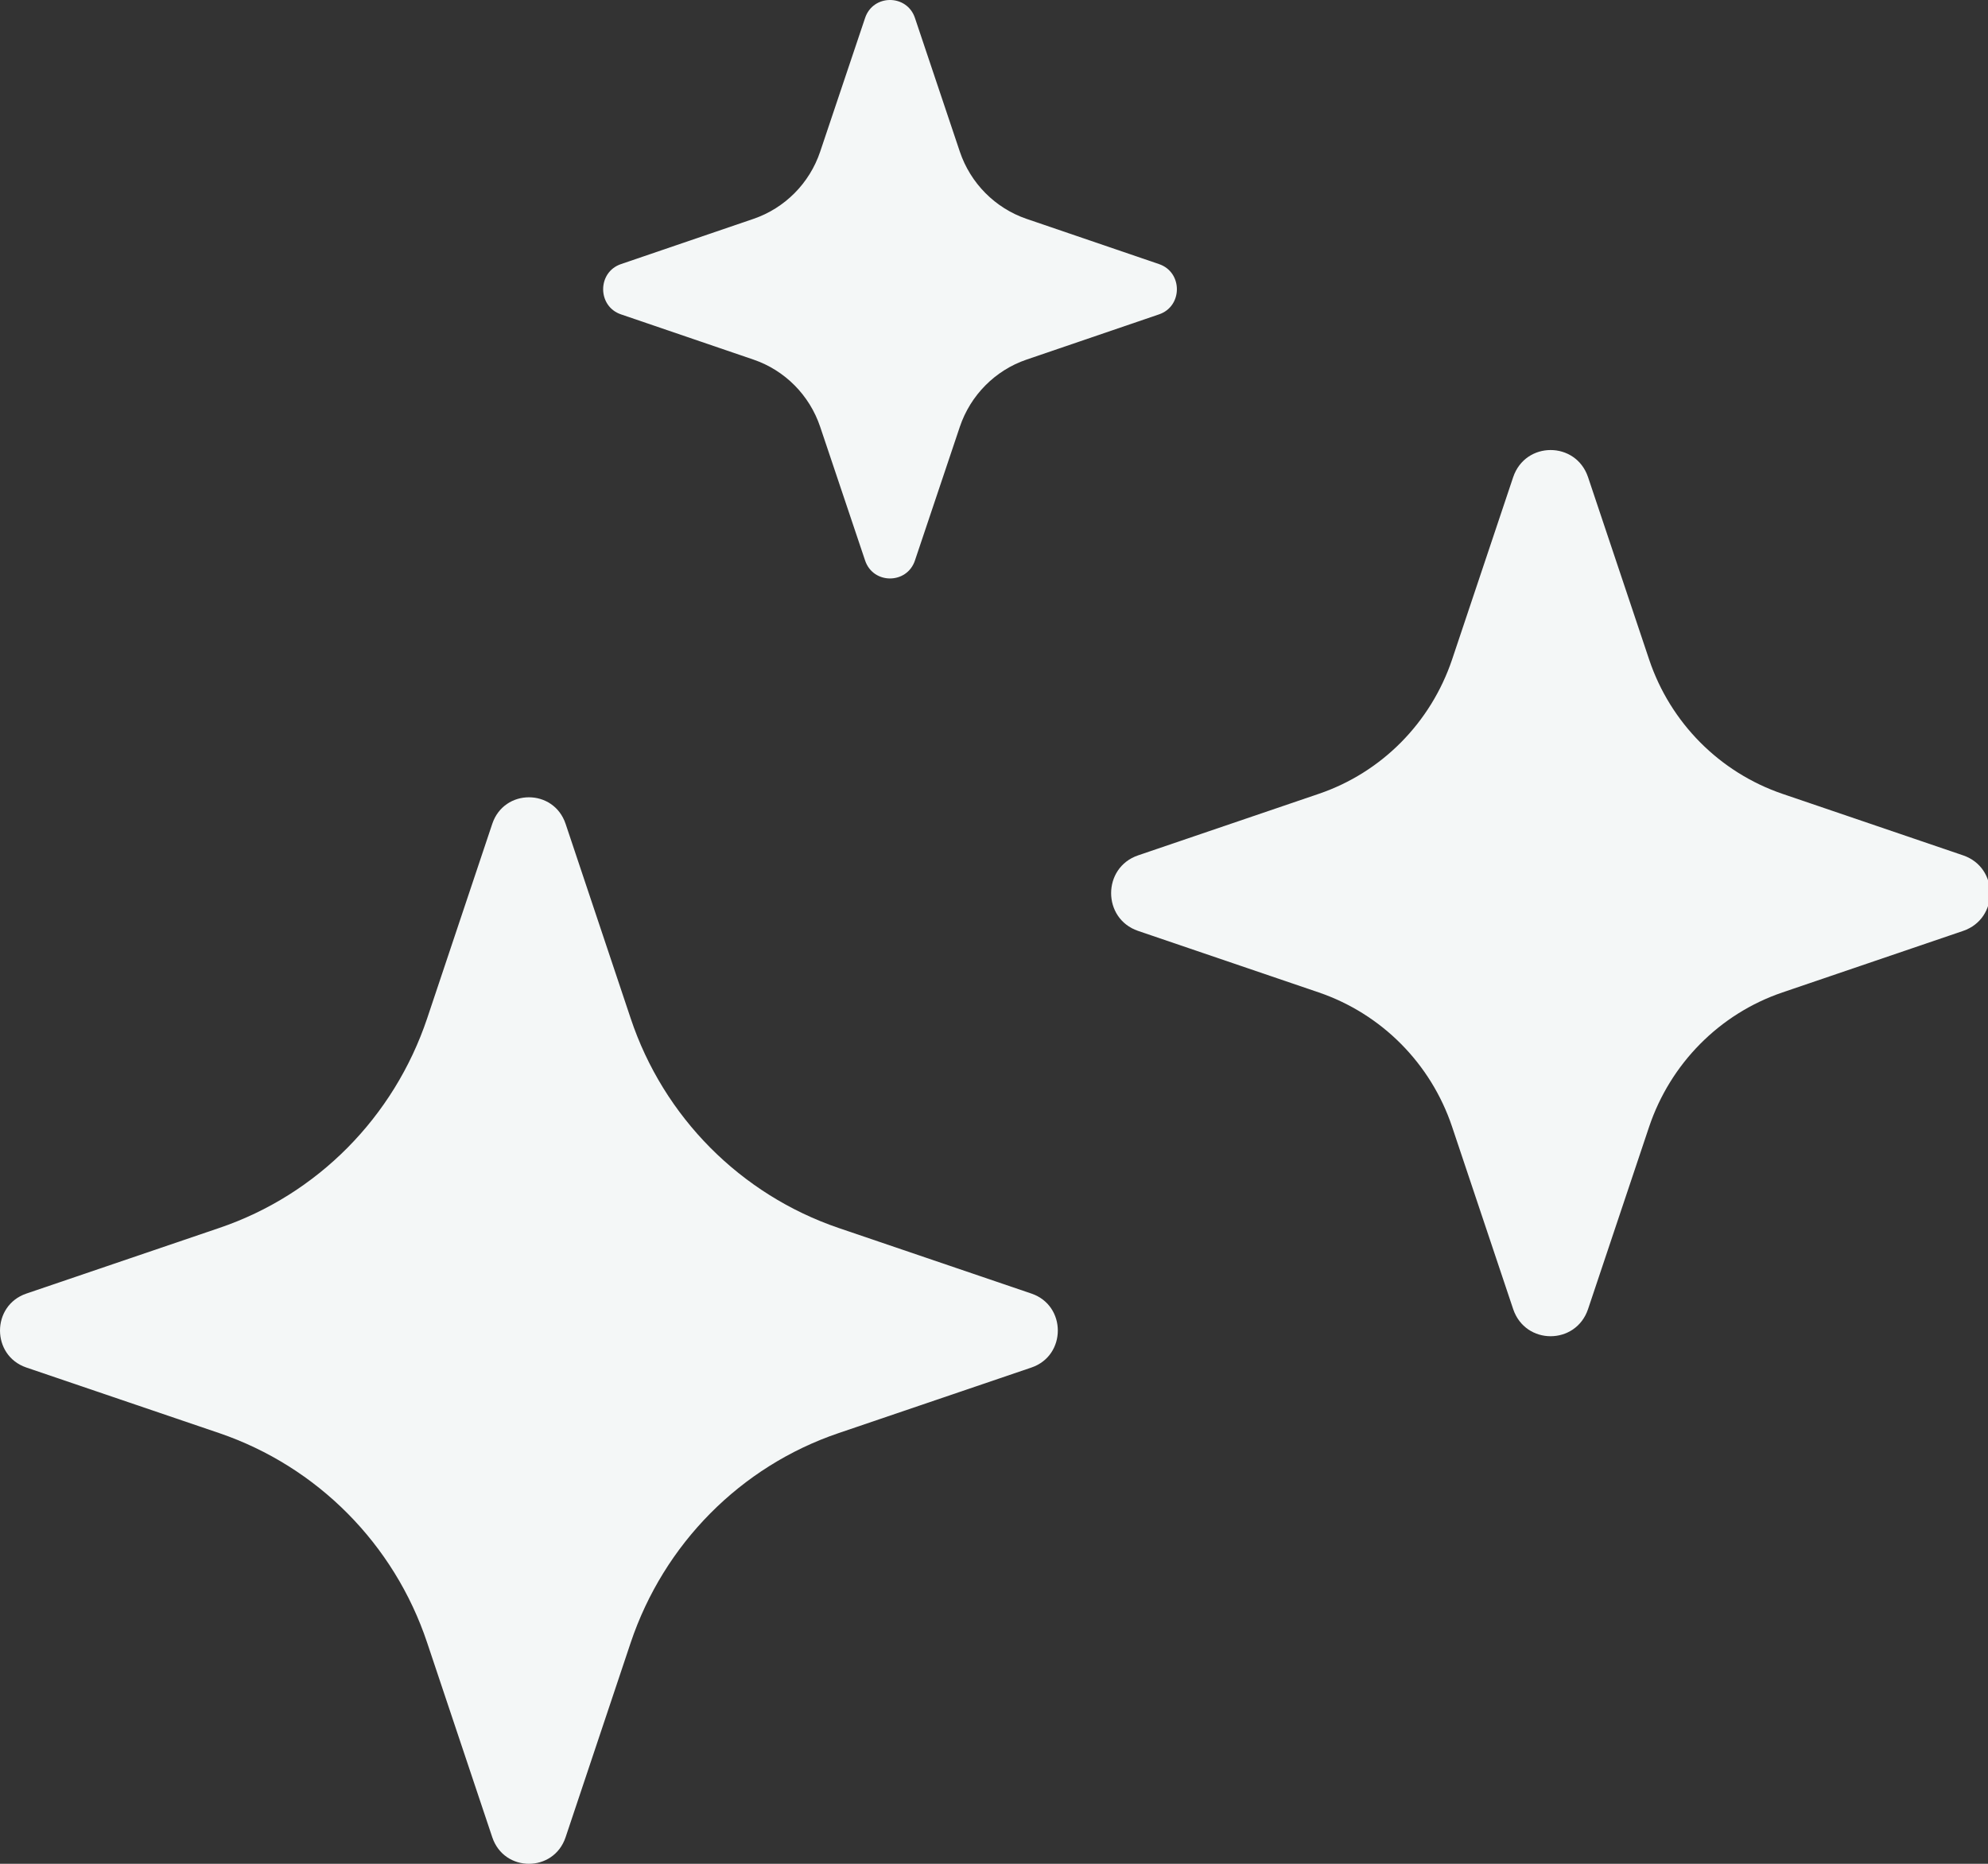 <svg width="64" height="60" viewBox="0 0 64 60" fill="none" xmlns="http://www.w3.org/2000/svg">
<rect x="0" y="0" width="64" height="60" fill="#333333" stroke="none"/>
<path d="M0.847 44.023L7.061 46.136C10.212 47.212 12.691 49.705 13.751 52.881L15.848 59.146C16.23 60.285 17.825 60.285 18.208 59.146L20.304 52.881C21.371 49.705 23.843 47.205 26.994 46.136L33.208 44.023C34.337 43.637 34.337 42.03 33.208 41.644L26.994 39.53C23.843 38.454 21.364 35.962 20.304 32.785L18.208 26.52C17.825 25.382 16.23 25.382 15.848 26.52L13.751 32.785C12.684 35.962 10.212 38.461 7.061 39.53L0.847 41.644C-0.282 42.03 -0.282 43.637 0.847 44.023Z" fill="#F4F7F7"/>
<path d="M51.124 15.36C50.731 14.197 49.107 14.197 48.714 15.36L46.748 21.229C46.063 23.263 44.482 24.866 42.457 25.555L36.636 27.537C35.482 27.933 35.482 29.571 36.636 29.967L42.457 31.949C44.474 32.639 46.064 34.233 46.748 36.275L48.714 42.144C49.107 43.307 50.731 43.307 51.124 42.144L53.09 36.275C53.775 34.241 55.356 32.638 57.381 31.949L63.202 29.967C64.356 29.571 64.356 27.933 63.202 27.537L57.381 25.555C55.364 24.865 53.774 23.271 53.09 21.229L51.124 15.36Z" fill="#F4F7F7"/>
<path d="M37.311 8.501L33.046 7.045C32.038 6.7 31.242 5.898 30.9 4.882L29.456 0.581C29.2 -0.194 28.105 -0.194 27.849 0.581L26.404 4.882C26.063 5.898 25.267 6.7 24.259 7.045L19.994 8.501C19.225 8.759 19.225 9.863 19.994 10.121L24.259 11.577C25.267 11.921 26.063 12.724 26.404 13.74L27.849 18.04C28.105 18.816 29.2 18.816 29.456 18.04L30.9 13.74C31.242 12.724 32.038 11.921 33.046 11.577L37.311 10.121C38.08 9.863 38.08 8.759 37.311 8.501Z" fill="#F4F7F7"/>
</svg>
